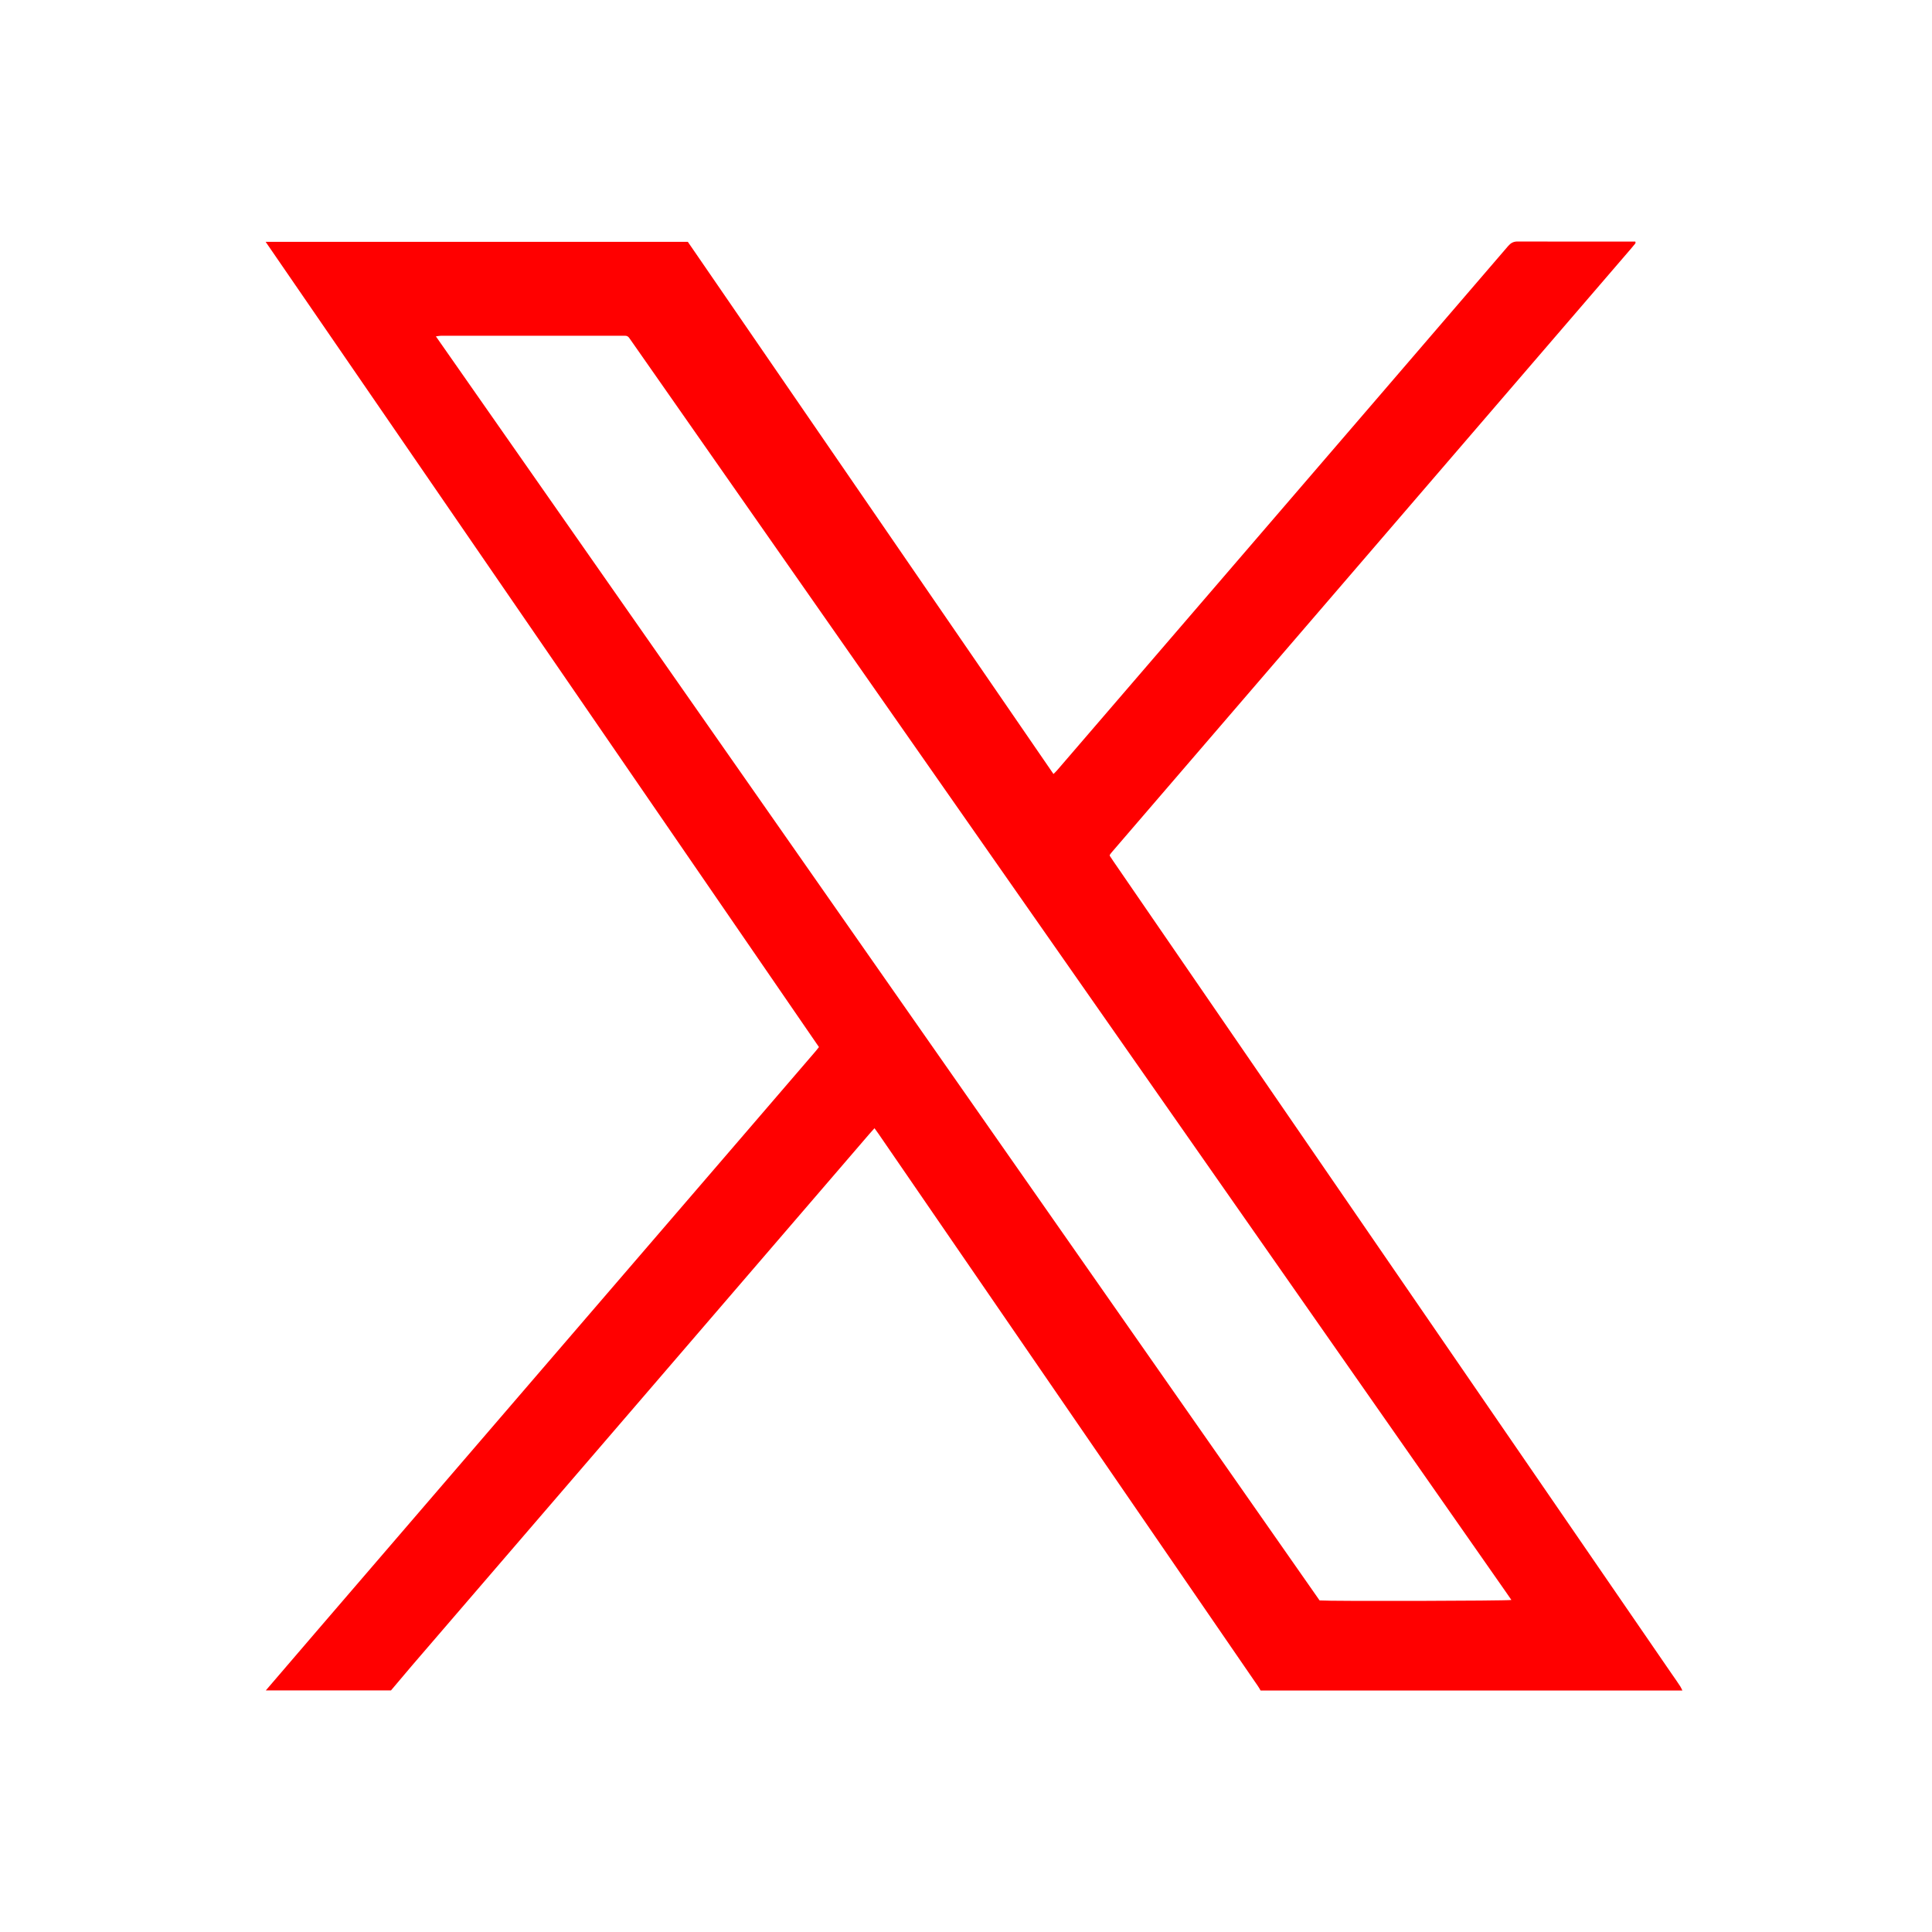<svg width="55" height="55" viewBox="0 0 55 55" fill="none" xmlns="http://www.w3.org/2000/svg">
<path d="M7.565 48.125C8.066 47.541 8.564 46.958 9.065 46.377C11.174 43.926 13.282 41.472 15.393 39.021C17.298 36.807 19.202 34.595 21.109 32.38C21.812 31.565 22.512 30.749 23.215 29.931C23.247 29.892 23.277 29.853 23.314 29.808C18.065 22.172 12.821 14.538 7.562 6.884H19.581C23.045 11.924 26.514 16.973 29.99 22.034C30.033 21.99 30.07 21.958 30.1 21.921C31.274 20.557 32.448 19.192 33.621 17.83C35.519 15.625 37.416 13.42 39.314 11.214C40.52 9.813 41.728 8.409 42.932 7.006C43.008 6.919 43.081 6.875 43.201 6.875C44.271 6.88 45.342 6.877 46.412 6.877H46.554L46.561 6.907L46.557 6.923L46.538 6.951L46.527 6.965L46.515 6.978L46.483 7.017C46.458 7.047 46.433 7.077 46.407 7.107C41.492 12.822 36.573 18.538 31.657 24.253L31.637 24.278L31.625 24.292L31.605 24.32L31.595 24.333L31.591 24.361C31.623 24.409 31.657 24.464 31.696 24.519C34.122 28.048 36.546 31.576 38.971 35.107C41.847 39.292 44.721 43.478 47.597 47.661C47.678 47.776 47.758 47.891 47.834 48.008C47.859 48.045 47.873 48.086 47.894 48.125H35.886C35.861 48.081 35.838 48.038 35.808 47.996C32.206 42.754 28.604 37.512 25.003 32.268C24.97 32.222 24.938 32.178 24.895 32.118C24.839 32.181 24.791 32.233 24.745 32.286C22.547 34.841 20.351 37.393 18.155 39.947C16.011 42.437 13.87 44.927 11.727 47.417C11.527 47.652 11.33 47.888 11.13 48.123H7.565V48.125ZM43.024 45.545C42.978 45.476 42.934 45.412 42.89 45.35C40.143 41.42 37.393 37.487 34.646 33.556C29.098 25.62 23.551 17.683 18.003 9.749C17.973 9.707 17.943 9.666 17.916 9.625C17.886 9.579 17.847 9.556 17.789 9.558C17.746 9.558 17.7 9.558 17.654 9.558C16.257 9.558 14.863 9.558 13.466 9.558C13.163 9.558 12.86 9.558 12.559 9.558C12.518 9.558 12.476 9.567 12.409 9.576C20.806 21.588 29.188 33.577 37.566 45.561C37.883 45.587 42.874 45.575 43.021 45.548L43.024 45.545Z" fill="#FF0000"/>
</svg>
